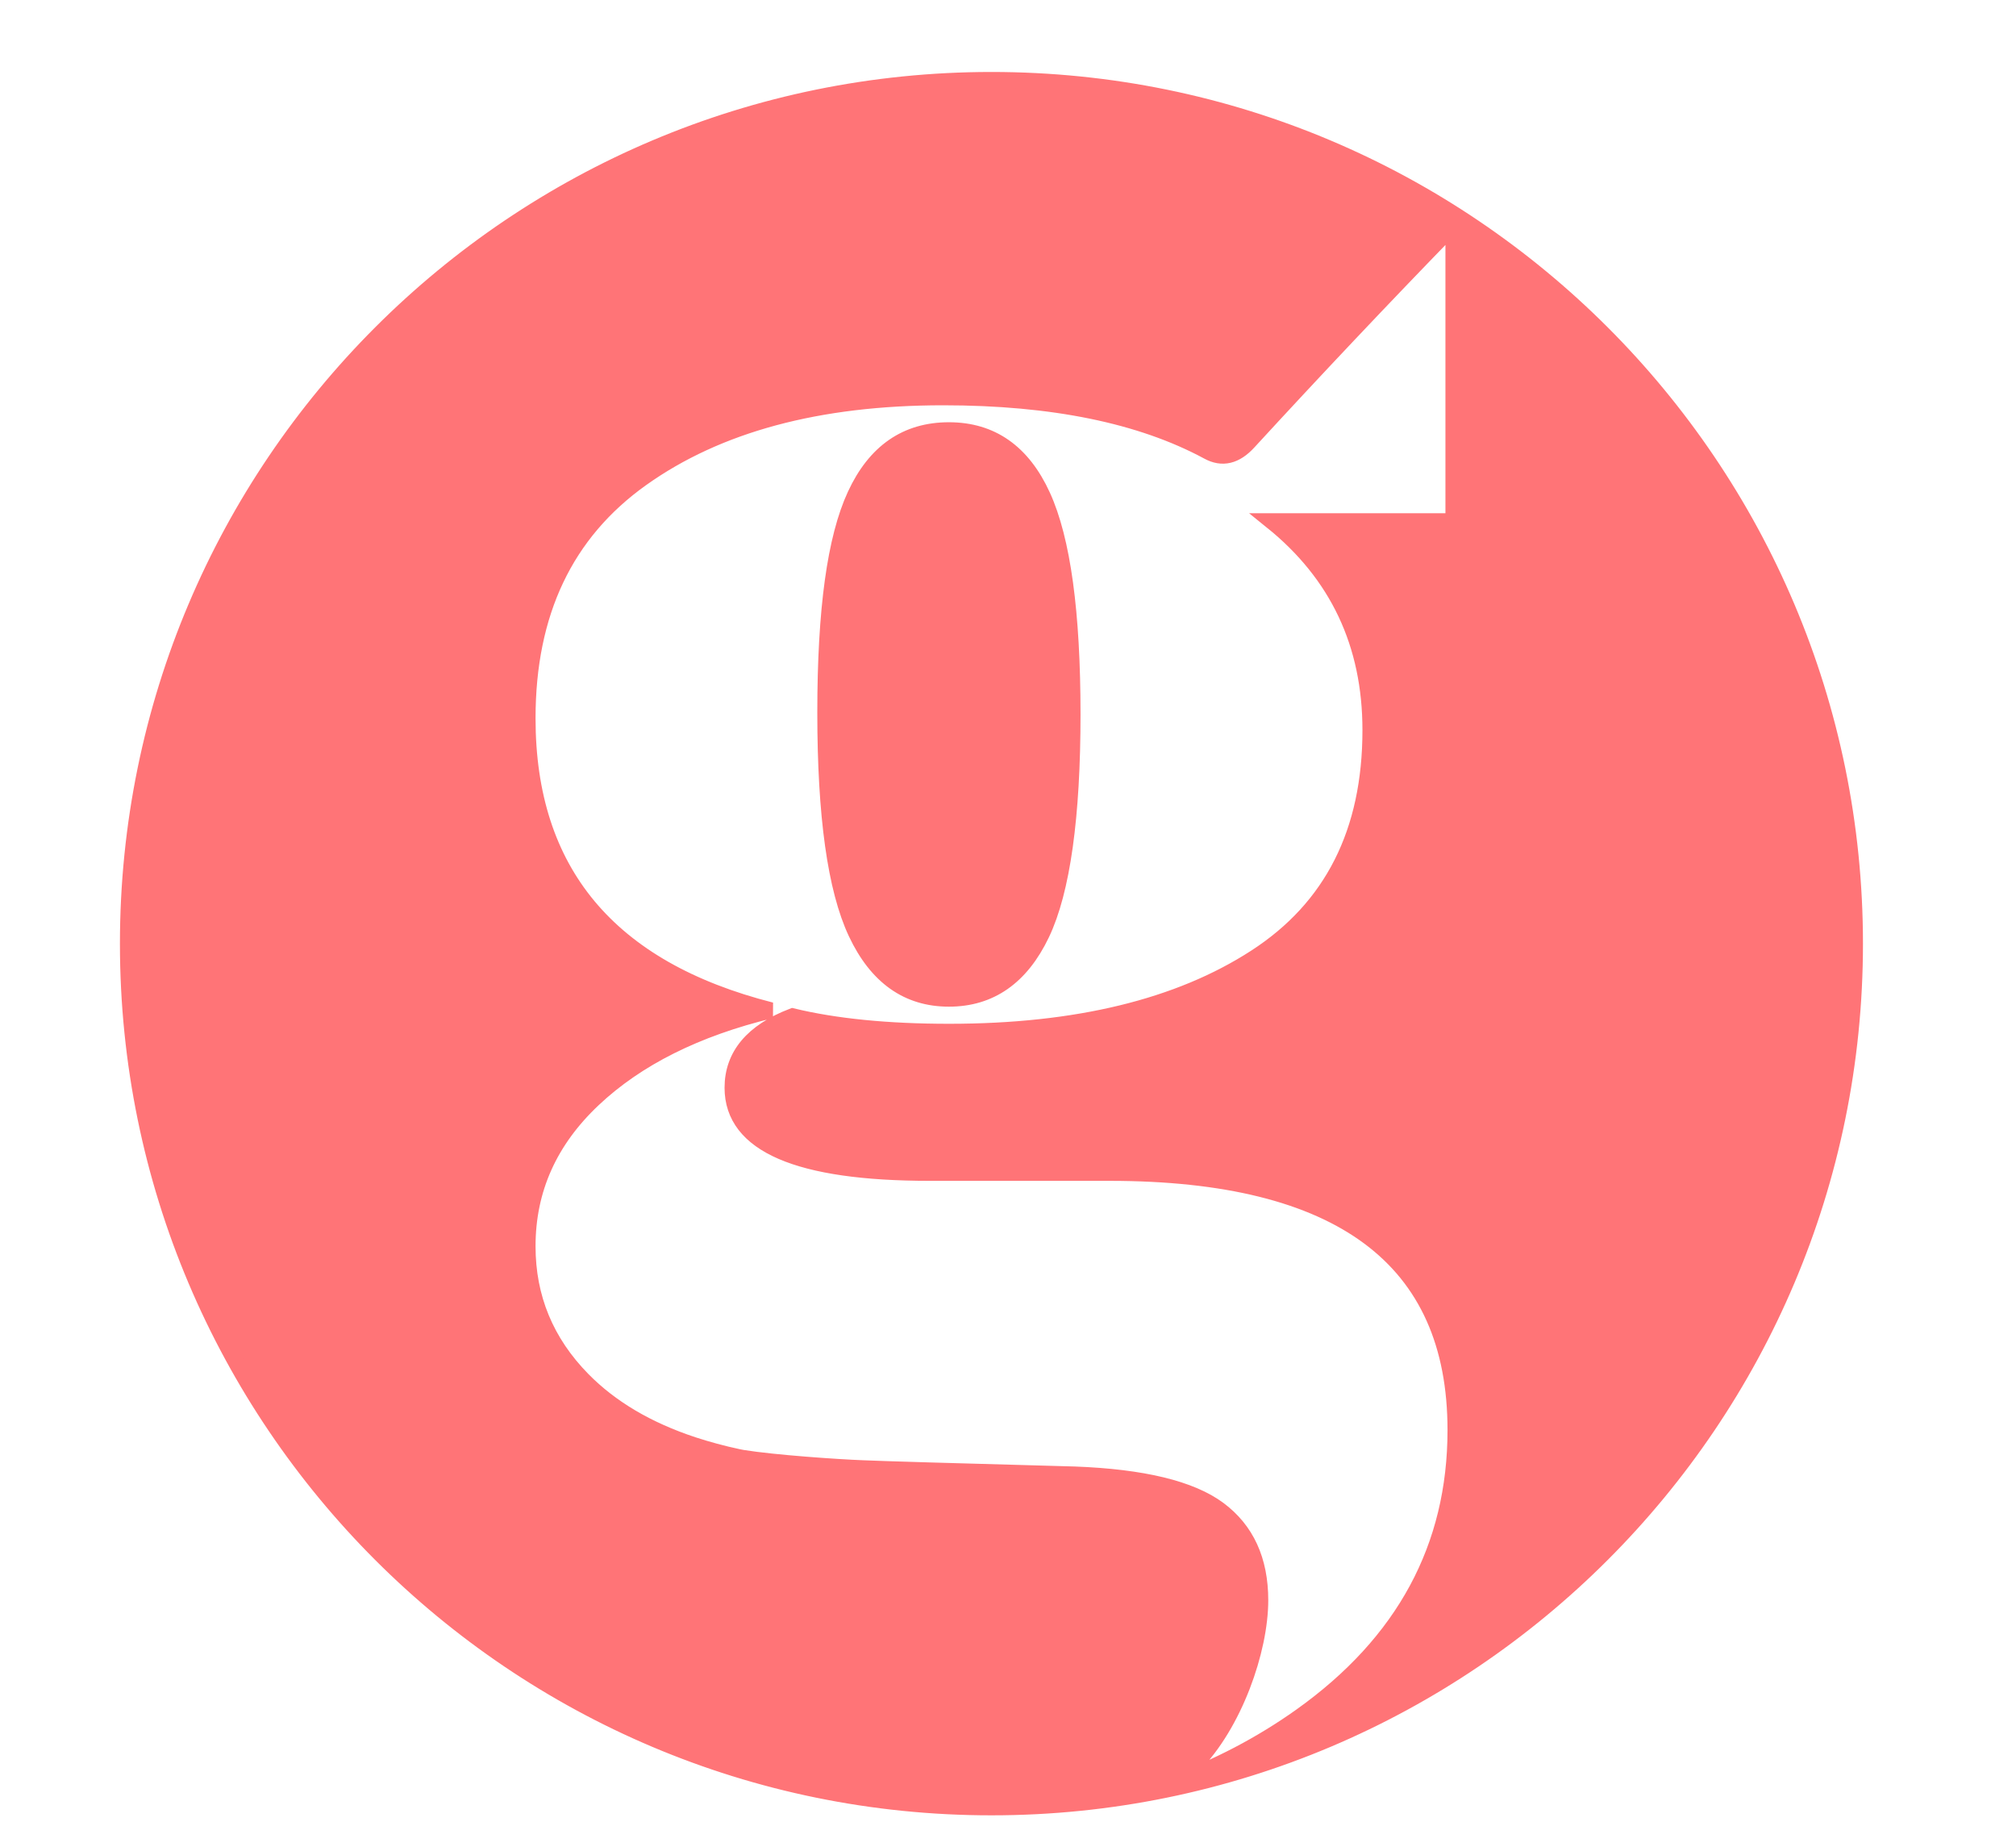 <?xml version="1.0" encoding="UTF-8"?>
<svg id="Ebene_1" xmlns="http://www.w3.org/2000/svg" xmlns:xlink="http://www.w3.org/1999/xlink" version="1.1" viewBox="0 0 126.07 115.5">
  <!-- Generator: Adobe Illustrator 29.6.1, SVG Export Plug-In . SVG Version: 2.1.1 Build 9)  -->
  <defs>
    <style>
      .st0 {
        fill: none;
      }

      .st1 {
        fill: #ff7477;
        stroke: #ff7477;
      }

      .st2, .st3 {
        display: none;
      }

      .st4 {
        clip-path: url(#clippath);
      }

      .st3 {
        fill: #fff;
        stroke: #fff;
        stroke-miterlimit: 10;
      }
    </style>
    <clipPath id="clippath">
      <rect class="st0" width="118" height="118"/>
    </clipPath>
  </defs>
  <path class="st2" d="M153.96,54.18c2.6,0,4.76-.61,6.46-1.82,1.71-1.22,2.56-2.79,2.56-4.74,0-2.84-1.91-4.26-5.73-4.26h-2.98c-2.18,0-3.26-.47-3.26-1.41,0-.53.33-.93.99-1.18.7.17,1.57.26,2.59.26,2.11,0,3.8-.41,5.07-1.23s1.9-2.07,1.9-3.76c0-1.43-.54-2.58-1.63-3.46h3.01v-4.8l-.06-.03-3.33,3.52c-.21.23-.44.29-.67.16-1.11-.6-2.57-.9-4.38-.9-2.07,0-3.73.45-4.99,1.34-1.26.9-1.89,2.22-1.89,3.97,0,2.54,1.34,4.15,4.03,4.83-1.24.3-2.22.79-2.94,1.47-.73.68-1.09,1.49-1.09,2.43,0,.85.3,1.59.91,2.21s1.47,1.05,2.58,1.28c-1.26.19-2.19.55-2.8,1.07s-.91,1.13-.91,1.81c0,1.02.66,1.82,1.97,2.38,1.31.57,2.84.85,4.59.85h0ZM154.6,40.48c-.68,0-1.2-.36-1.54-1.09s-.51-1.94-.51-3.65.16-2.89.5-3.6c.33-.71.85-1.07,1.55-1.07s1.22.36,1.55,1.09.5,1.93.5,3.62-.17,2.92-.51,3.63c-.34.71-.85,1.07-1.54,1.07h0ZM155.05,53.5c-1.32,0-2.48-.3-3.46-.91-.98-.61-1.47-1.42-1.47-2.45,0-.85.43-1.54,1.28-2.05.26.04.63.09,1.12.13l4.16.13c1.13.04,1.93.23,2.38.58.46.34.69.84.69,1.5,0,.98-.46,1.74-1.39,2.27s-2.03.8-3.31.8ZM171.85,46.88c3.9,0,6.26-1.97,7.07-5.92h-.06c-.98,1.96-2.6,2.94-4.86,2.94-1.34,0-2.44-.49-3.3-1.46-.85-.97-1.28-2.44-1.28-4.4v-.06h9.6c.02-.26.03-.49.03-.7,0-1.24-.2-2.31-.61-3.22s-.96-1.61-1.65-2.1c-.69-.49-1.44-.85-2.22-1.09-.79-.23-1.63-.35-2.53-.35-2.33,0-4.25.68-5.76,2.05s-2.27,3.45-2.27,6.24.76,4.65,2.27,6.02c1.51,1.37,3.37,2.05,5.57,2.05h0ZM174.12,37.41h-4.7c.02-2.24.24-3.85.67-4.82.43-.97,1.06-1.46,1.89-1.46.7,0,1.24.39,1.62,1.17.37.78.56,2.16.56,4.14,0,.36,0,.68-.03.96h0ZM186.38,46.88c2.18,0,3.91-.46,5.22-1.39,1.3-.93,1.95-2.23,1.95-3.92,0-1.13-.3-2.03-.91-2.69s-1.49-1.24-2.64-1.73l-2.05-.9c-1.05-.47-1.8-.91-2.26-1.31-.46-.41-.69-.94-.69-1.6,0-.73.24-1.28.74-1.66.49-.38,1.11-.58,1.86-.58h.45c.3,0,.54.16.74.48l2.5,4.45h.06l1.79-4.64c-1.88-.58-3.76-.86-5.63-.86-2.03,0-3.63.46-4.8,1.38s-1.76,2.14-1.76,3.68c0,2.05,1.03,3.56,3.1,4.54l2.18,1.02c1.17.53,1.98.98,2.42,1.34s.66.85.66,1.47c0,.7-.27,1.27-.82,1.7-.54.43-1.27.64-2.19.64h-.74c-.32,0-.54-.14-.67-.42l-2.56-4.96h-.06l-1.76,4.96c1.88.66,3.84.99,5.89.99h-.02,0ZM202.44,46.88c1.81,0,3.27-.5,4.38-1.49s1.8-2.37,2.08-4.14h-.06c-.92,1.75-2.23,2.62-3.94,2.62-1.24,0-2.27-.52-3.09-1.57-.82-1.05-1.23-2.7-1.23-4.96,0-4.14,1.01-6.21,3.04-6.21h.16c.19,0,.32.02.38.06.06.04.13.15.19.32l2.46,5.47h.06l2.05-5.5c-1.92-.64-3.73-.96-5.44-.96-1.09,0-2.12.15-3.09.45-.97.3-1.87.76-2.7,1.39-.83.63-1.49,1.5-1.98,2.62-.49,1.12-.74,2.42-.74,3.89,0,2.56.73,4.53,2.18,5.92,1.45,1.39,3.21,2.08,5.28,2.08h0ZM218.66,46.62v-.06l-1.57-1.47c-.21-.19-.32-.45-.32-.77v-9.7c.66-.96,1.46-1.44,2.4-1.44s1.55.41,1.9,1.22c.35.81.53,2.02.53,3.62,0,.6-.02,1.79-.05,3.57-.03,1.6-.04,2.51-.05,2.72v.04c0,.3-.11.54-.32.74l-1.5,1.47v.06h8.96v-.06l-1.57-1.47c-.21-.19-.32-.45-.32-.77v-.15c0-.46.02-1.49.05-3.07.03-1.78.05-3.06.05-3.82,0-2.2-.43-3.87-1.28-5.02-.85-1.15-2.09-1.73-3.71-1.73-2.52,0-4.21,1.25-5.09,3.74v-10.98l-7.07.83v.06l1.57,1.47c.19.19.29.46.29.8v17.86c0,.32-.1.58-.29.77l-1.57,1.47v.06h8.96ZM233.74,29.02c.75,0,1.37-.22,1.86-.66s.74-1.01.74-1.71c0-.75-.25-1.35-.74-1.81s-1.11-.69-1.86-.69c-.7,0-1.31.23-1.81.69-.5.46-.75,1.06-.75,1.81,0,.7.25,1.27.75,1.71.5.44,1.1.66,1.81.66ZM238.31,46.62v-.06l-1.57-1.47c-.19-.17-.29-.43-.29-.77v-13.54h-7.1v.06l1.57,1.6c.19.21.29.48.29.8v11.07c0,.34-.1.6-.29.77l-1.57,1.47v.06h8.96ZM246.73,46.88c1.81,0,3.27-.5,4.38-1.49s1.8-2.37,2.08-4.14h-.06c-.92,1.75-2.23,2.62-3.94,2.62-1.24,0-2.27-.52-3.09-1.57-.82-1.05-1.23-2.7-1.23-4.96,0-4.14,1.01-6.21,3.04-6.21h.16c.19,0,.32.02.38.06.06.04.13.15.19.32l2.46,5.47h.06l2.05-5.5c-1.92-.64-3.73-.96-5.44-.96-1.09,0-2.12.15-3.09.45-.97.3-1.87.76-2.7,1.39-.83.63-1.49,1.5-1.98,2.62-.49,1.12-.74,2.42-.74,3.89,0,2.56.72,4.53,2.18,5.92,1.45,1.39,3.21,2.08,5.28,2.08h0ZM262.95,46.62v-.06l-1.57-1.47c-.21-.19-.32-.45-.32-.77v-9.7c.66-.96,1.46-1.44,2.4-1.44s1.55.41,1.9,1.22.53,2.02.53,3.62c0,.6-.02,1.79-.05,3.57-.03,1.6-.04,2.51-.05,2.72v.04c0,.3-.11.54-.32.74l-1.5,1.47v.06h8.96v-.06l-1.57-1.47c-.21-.19-.32-.45-.32-.77v-.15c0-.46.02-1.49.05-3.07.03-1.78.05-3.06.05-3.82,0-2.2-.43-3.87-1.28-5.02-.85-1.15-2.09-1.73-3.71-1.73-2.52,0-4.21,1.25-5.09,3.74v-10.98l-7.07.83v.06l1.57,1.47c.19.19.29.46.29.8v17.86c0,.32-.1.58-.29.77l-1.57,1.47v.06h8.96ZM279.08,46.88c1.41,0,2.49-.35,3.25-1.06.76-.7,1.23-1.57,1.42-2.59l-.06-.03c-.43.79-1.05,1.18-1.86,1.18-.53,0-.95-.2-1.25-.59s-.45-.95-.45-1.68v-10.69h3.94v-.64h-3.94v-5.38h-.06l-4.48,5.02c-.21.23-.54.35-.99.35h-1.44v.64h1.76v11.07c0,2.92,1.39,4.38,4.16,4.38v.02h0ZM292.33,46.88c3.9,0,6.26-1.97,7.07-5.92h-.06c-.98,1.96-2.6,2.94-4.86,2.94-1.34,0-2.44-.49-3.3-1.46-.85-.97-1.28-2.44-1.28-4.4v-.06h9.6c.02-.26.03-.49.03-.7,0-1.24-.2-2.31-.61-3.22-.41-.91-.96-1.61-1.65-2.1s-1.43-.85-2.22-1.09c-.79-.23-1.63-.35-2.53-.35-2.33,0-4.25.68-5.76,2.05-1.52,1.37-2.27,3.45-2.27,6.24s.76,4.65,2.27,6.02c1.51,1.37,3.37,2.05,5.57,2.05h0ZM294.6,37.41h-4.7c.02-2.24.24-3.85.67-4.82.43-.97,1.06-1.46,1.89-1.46.7,0,1.24.39,1.62,1.17.37.78.56,2.16.56,4.14,0,.36-.01.68-.03.96h-.01ZM313.58,46.88c2.2,0,3.77-1.09,4.7-3.26v3.01h7.1v-.06l-1.6-1.57c-.19-.17-.29-.43-.29-.77v-20.93l-7.07.83v.06l1.54,1.47c.21.19.32.46.32.8v6.62c-.77-1.71-2.14-2.56-4.13-2.56s-3.65.76-4.94,2.27-1.94,3.5-1.94,5.95.58,4.55,1.74,5.98,2.68,2.14,4.56,2.14v.02h.01ZM316.04,44.48c-.98,0-1.77-.47-2.35-1.41-.59-.94-.88-2.43-.88-4.48s.32-3.73.96-4.72c.64-.99,1.45-1.49,2.43-1.49.87,0,1.57.33,2.08.99v9.89c-.62.81-1.37,1.22-2.24,1.22h0ZM334.15,46.88c3.9,0,6.26-1.97,7.07-5.92h-.06c-.98,1.96-2.6,2.94-4.86,2.94-1.34,0-2.44-.49-3.3-1.46-.85-.97-1.28-2.44-1.28-4.4v-.06h9.6c.02-.26.03-.49.03-.7,0-1.24-.2-2.31-.61-3.22-.41-.91-.95-1.61-1.65-2.1-.69-.49-1.43-.85-2.22-1.09-.79-.23-1.63-.35-2.53-.35-2.33,0-4.25.68-5.76,2.05-1.52,1.37-2.27,3.45-2.27,6.24s.76,4.65,2.27,6.02c1.51,1.37,3.37,2.05,5.57,2.05h0ZM336.42,37.41h-4.7c.02-2.24.24-3.85.67-4.82.43-.97,1.06-1.46,1.89-1.46.7,0,1.24.39,1.62,1.17.37.78.56,2.16.56,4.14,0,.36-.01.68-.03.96h-.01ZM353.42,46.62v-.06l-3.14-1.82c-.32-.21-.48-.48-.48-.8v-8.64c.51-.94.97-1.56,1.38-1.86.19-.13.38-.07.58.16l2.53,3.01h.06l1.76-5.02c-.53-.7-1.26-1.06-2.18-1.06-1.05,0-1.92.41-2.62,1.23-.7.82-1.21,1.86-1.5,3.12v-4.1h-7.1v.06l1.57,1.6c.19.21.29.48.29.8v11.07c0,.34-.1.6-.29.77l-1.57,1.47v.06h10.72,0ZM157.44,95.72c3.82,0,6.99-.89,9.49-2.68,2.51-1.79,3.76-4.1,3.76-6.96,0-4.17-2.8-6.25-8.41-6.25h-4.37c-3.2,0-4.79-.69-4.79-2.07,0-.78.49-1.36,1.46-1.74,1.03.25,2.3.38,3.81.38,3.1,0,5.58-.6,7.45-1.81,1.86-1.21,2.8-3.05,2.8-5.52,0-2.1-.8-3.79-2.4-5.08h4.42v-7.05l-.09-.05-4.89,5.17c-.31.34-.64.42-.99.23-1.63-.88-3.78-1.32-6.44-1.32-3.04,0-5.48.66-7.33,1.97-1.85,1.32-2.77,3.26-2.77,5.83,0,3.73,1.97,6.09,5.92,7.1-1.82.44-3.26,1.16-4.32,2.16-1.07,1-1.6,2.19-1.6,3.57,0,1.25.45,2.33,1.34,3.24.89.91,2.15,1.54,3.78,1.88-1.85.28-3.22.81-4.11,1.57-.89.77-1.34,1.65-1.34,2.66,0,1.5.96,2.67,2.89,3.5s4.17,1.25,6.74,1.25v.02h0ZM158.38,75.6c-1,0-1.76-.53-2.26-1.6s-.75-2.85-.75-5.36.24-4.24.73-5.29c.49-1.05,1.25-1.57,2.28-1.57s1.79.53,2.28,1.6.73,2.84.73,5.31-.25,4.28-.75,5.33-1.25,1.57-2.26,1.57h0ZM159.04,94.73c-1.94,0-3.63-.45-5.08-1.34-1.44-.89-2.16-2.09-2.16-3.6,0-1.25.63-2.26,1.88-3.01.38.06.92.13,1.65.19l6.11.19c1.66.06,2.83.34,3.5.85.67.5,1.01,1.24,1.01,2.21,0,1.44-.68,2.55-2.05,3.34-1.36.78-2.98,1.17-4.86,1.17h0ZM183.71,85c5.73,0,9.2-2.9,10.39-8.69h-.09c-1.44,2.88-3.82,4.32-7.14,4.32-1.97,0-3.59-.71-4.84-2.14s-1.88-3.58-1.88-6.46v-.09h14.1c.03-.38.05-.72.05-1.03,0-1.82-.3-3.39-.89-4.72-.6-1.33-1.4-2.36-2.42-3.08s-2.11-1.25-3.27-1.6c-1.16-.34-2.4-.52-3.71-.52-3.42,0-6.24,1-8.46,3.01-2.23,2.01-3.34,5.06-3.34,9.17,0,3.89,1.11,6.83,3.34,8.84,2.22,2.01,4.95,3.01,8.18,3.01l-.02-.02ZM187.05,71.09h-6.91c.03-3.29.36-5.65.99-7.07.63-1.43,1.55-2.14,2.77-2.14,1.03,0,1.82.57,2.37,1.72.55,1.14.82,3.17.82,6.09,0,.53-.02,1-.05,1.41h0ZM206.23,95.72c3.82,0,6.99-.89,9.49-2.68,2.51-1.79,3.76-4.1,3.76-6.96,0-4.17-2.8-6.25-8.41-6.25h-4.37c-3.2,0-4.79-.69-4.79-2.07,0-.78.49-1.36,1.46-1.74,1.03.25,2.3.38,3.81.38,3.1,0,5.59-.6,7.45-1.81s2.8-3.05,2.8-5.52c0-2.1-.8-3.79-2.4-5.08h4.42v-7.05l-.09-.05-4.89,5.17c-.31.34-.64.42-.99.23-1.63-.88-3.78-1.32-6.44-1.32-3.04,0-5.48.66-7.33,1.97-1.85,1.32-2.77,3.26-2.77,5.83,0,3.73,1.97,6.09,5.92,7.1-1.82.44-3.26,1.16-4.32,2.16-1.07,1-1.6,2.19-1.6,3.57,0,1.25.45,2.33,1.34,3.24.89.91,2.15,1.54,3.78,1.88-1.85.28-3.22.81-4.11,1.57-.89.77-1.34,1.65-1.34,2.66,0,1.5.96,2.67,2.89,3.5s4.18,1.25,6.74,1.25v.02h0ZM207.17,75.6c-1,0-1.76-.53-2.26-1.6s-.75-2.85-.75-5.36.24-4.24.73-5.29c.49-1.05,1.25-1.57,2.28-1.57s1.79.53,2.28,1.6.73,2.84.73,5.31-.25,4.28-.75,5.33-1.25,1.57-2.26,1.57h0ZM207.82,94.73c-1.94,0-3.64-.45-5.08-1.34s-2.16-2.09-2.16-3.6c0-1.25.63-2.26,1.88-3.01.38.06.92.13,1.64.19l6.11.19c1.66.06,2.83.34,3.5.85.67.5,1.01,1.24,1.01,2.21,0,1.44-.68,2.55-2.04,3.34-1.36.78-2.98,1.17-4.86,1.17ZM232.5,85c5.73,0,9.2-2.9,10.39-8.69h-.09c-1.44,2.88-3.82,4.32-7.14,4.32-1.97,0-3.59-.71-4.84-2.14s-1.88-3.58-1.88-6.46v-.09h14.1c.03-.38.05-.72.05-1.03,0-1.82-.3-3.39-.89-4.72-.6-1.33-1.4-2.36-2.42-3.08s-2.11-1.25-3.27-1.6c-1.16-.34-2.4-.52-3.71-.52-3.42,0-6.24,1-8.46,3.01-2.23,2.01-3.34,5.06-3.34,9.17,0,3.89,1.11,6.83,3.34,8.84,2.22,2.01,4.95,3.01,8.18,3.01l-.02-.02h0ZM235.84,71.09h-6.91c.03-3.29.36-5.65.99-7.07.63-1.43,1.55-2.14,2.77-2.14,1.03,0,1.82.57,2.37,1.72.55,1.14.82,3.17.82,6.09,0,.53-.02,1-.05,1.41h0ZM258.21,84.62v-.09l-2.3-2.16c-.28-.25-.42-.63-.42-1.13v-14.29c.94-1.38,2.1-2.07,3.48-2.07s2.32.6,2.82,1.79.75,2.96.75,5.31c0,.88-.02,2.62-.07,5.24-.04,2.31-.07,3.64-.07,3.98v.08c0,.44-.14.8-.42,1.08l-2.26,2.16v.09h13.21v-.09l-2.35-2.16c-.28-.28-.42-.66-.42-1.13v-.16c0-.65.03-2.17.07-4.56.05-2.62.07-4.49.07-5.62,0-3.23-.63-5.69-1.9-7.38s-3.08-2.54-5.43-2.54c-3.7,0-6.19,1.79-7.47,5.36v-4.98h-10.43v.09l2.3,2.35c.28.31.42.7.42,1.17v16.26c0,.5-.14.88-.42,1.13l-2.3,2.16v.09h13.16s-.02.02-.02.02ZM286.41,84.62l4.51-13.07,4.51,13.07h5.26l5.36-15.56c.19-.6.53-1.3,1.03-2.11l3.2-5.5v-.09h-8.04v.09l2.73,5.69c.22.41.34.69.35.85.02.16-.06.47-.21.94l-3.57,10.58-4.7-14.19c-.13-.41-.08-.8.14-1.18l1.6-2.68v-.09h-11.7v.09l1.46,2.82c.31.63.64,1.46.99,2.49l1.13,3.38-3.24,9.4-4.65-14.24c-.13-.41-.08-.8.14-1.18l1.6-2.68v-.09h-11.7v.09l1.46,2.82c.22.44.55,1.27.99,2.49l6.06,17.86h5.31-.02ZM328.14,85c2.22,0,3.76-.86,4.61-2.58.25-.5.38-1.07.38-1.69h-.09c-.28.56-.72.85-1.32.85-.94,0-1.36-.91-1.27-2.73l.28-6.67s0-.27.02-.73c.02-.45.02-.78.02-.96,0-3.42-.78-5.86-2.35-7.33-1.54-1.44-3.96-2.16-7.29-2.16-3.01,0-6.17.6-9.49,1.79l2.96,6.72h.09l3.81-7.05c.16-.25.29-.41.4-.47s.4-.09.87-.09c2.29,0,3.43,1.8,3.43,5.41v.24l-.09,5.03c-1.19-.85-2.85-1.27-4.98-1.27s-3.94.63-5.52,1.9c-1.58,1.27-2.37,3-2.37,5.19,0,2.07.61,3.69,1.83,4.86,1.22,1.18,2.74,1.76,4.56,1.76,1.5,0,2.83-.42,3.97-1.25s1.95-1.93,2.42-3.31c.06,1.44.58,2.56,1.55,3.36s2.16,1.2,3.57,1.2v-.02h0ZM320.34,81.57c-.82,0-1.48-.35-2-1.06s-.77-1.68-.77-2.94c0-1.41.34-2.57,1.01-3.48s1.61-1.36,2.8-1.36c.6,0,1.17.09,1.74.28l-.09,6.86v.05c-.72,1.1-1.61,1.65-2.68,1.65h-.01ZM350.14,84.62v-.09l-4.61-2.68c-.47-.31-.7-.71-.7-1.18v-12.69c.75-1.38,1.42-2.29,2.02-2.73.28-.19.56-.11.85.24l3.71,4.42h.09l2.59-7.38c-.78-1.03-1.85-1.55-3.2-1.55-1.54,0-2.82.6-3.85,1.81-1.03,1.21-1.77,2.73-2.21,4.58v-6.02h-10.43v.09l2.3,2.35c.28.31.42.7.42,1.17v16.26c0,.5-.14.88-.42,1.13l-2.3,2.16v.09h15.75v.02h0ZM363.5,85c2.07,0,3.66-.52,4.77-1.55s1.81-2.3,2.09-3.81l-.09-.05c-.63,1.16-1.54,1.74-2.73,1.74-.78,0-1.39-.29-1.83-.87-.44-.58-.66-1.4-.66-2.47v-15.7h5.78v-.94h-5.78v-7.9h-.09l-6.58,7.38c-.31.34-.8.52-1.46.52h-2.11v.94h2.58v16.26c0,4.29,2.04,6.44,6.11,6.44h0Z"/>
  <path class="st2" d="M133.54,23.62h-2v72h2V23.62Z"/>
  <path class="st3" d="M61.04,114.07c30.4,0,55.04-24.64,55.04-55.04S91.43,4,61.04,4,6,28.64,6,59.04s24.64,55.04,55.04,55.04h0Z"/>
  <g class="st4">
    <path class="st1" d="M62,5c29.82,0,54,24.18,54,54s-24.18,54-54,54S8,88.82,8,59,32.18,5,62,5ZM90.65,14.33c-4.2,4.32-8.39,8.75-12.57,13.3-.81.89-1.65,1.09-2.54.6-4.19-2.26-9.71-3.39-16.56-3.39-7.82,0-14.1,1.69-18.86,5.08s-7.13,8.38-7.13,14.99c0,9.59,5.08,15.68,15.23,18.26-4.67,1.13-8.38,2.98-11.12,5.56-2.74,2.58-4.11,5.64-4.11,9.19,0,3.22,1.15,6,3.45,8.34,1.75,1.78,4.05,3.14,6.9,4.08.89.29,1.84.55,2.83.76h0l.26.05c1.99.32,5.95.59,7.54.65,1.11.05,5.52.18,13.23.39,4.27.16,7.27.89,9.01,2.18,1.73,1.29,2.6,3.18,2.6,5.68,0,3.11-1.61,7.75-4.2,10.36-.5.5-.71.65-1.46,1.18l-14.04-10.66,14.03,10.66c2.99-1.09,5.72-2.52,8.21-4.29,6.45-4.59,9.67-10.56,9.67-17.89,0-10.72-7.21-16.08-21.64-16.08h-11.24c-8.22,0-12.33-1.77-12.33-5.32,0-2.01,1.25-3.51,3.75-4.47,2.66.64,5.92.97,9.79.97,7.98,0,14.37-1.55,19.16-4.65,4.8-3.1,7.19-7.84,7.19-14.21,0-5.4-2.06-9.75-6.17-13.06h11.36V14.46h0c0-.21-.13-.23-.24-.12h0ZM59.34,26.9c2.66,0,4.61,1.37,5.86,4.11,1.25,2.74,1.87,7.29,1.87,13.66s-.64,11.02-1.93,13.72-3.22,4.05-5.8,4.05-4.51-1.37-5.8-4.11-1.93-7.33-1.93-13.78.62-10.9,1.87-13.6c1.25-2.7,3.2-4.05,5.86-4.05Z"/>
  </g>
</svg>